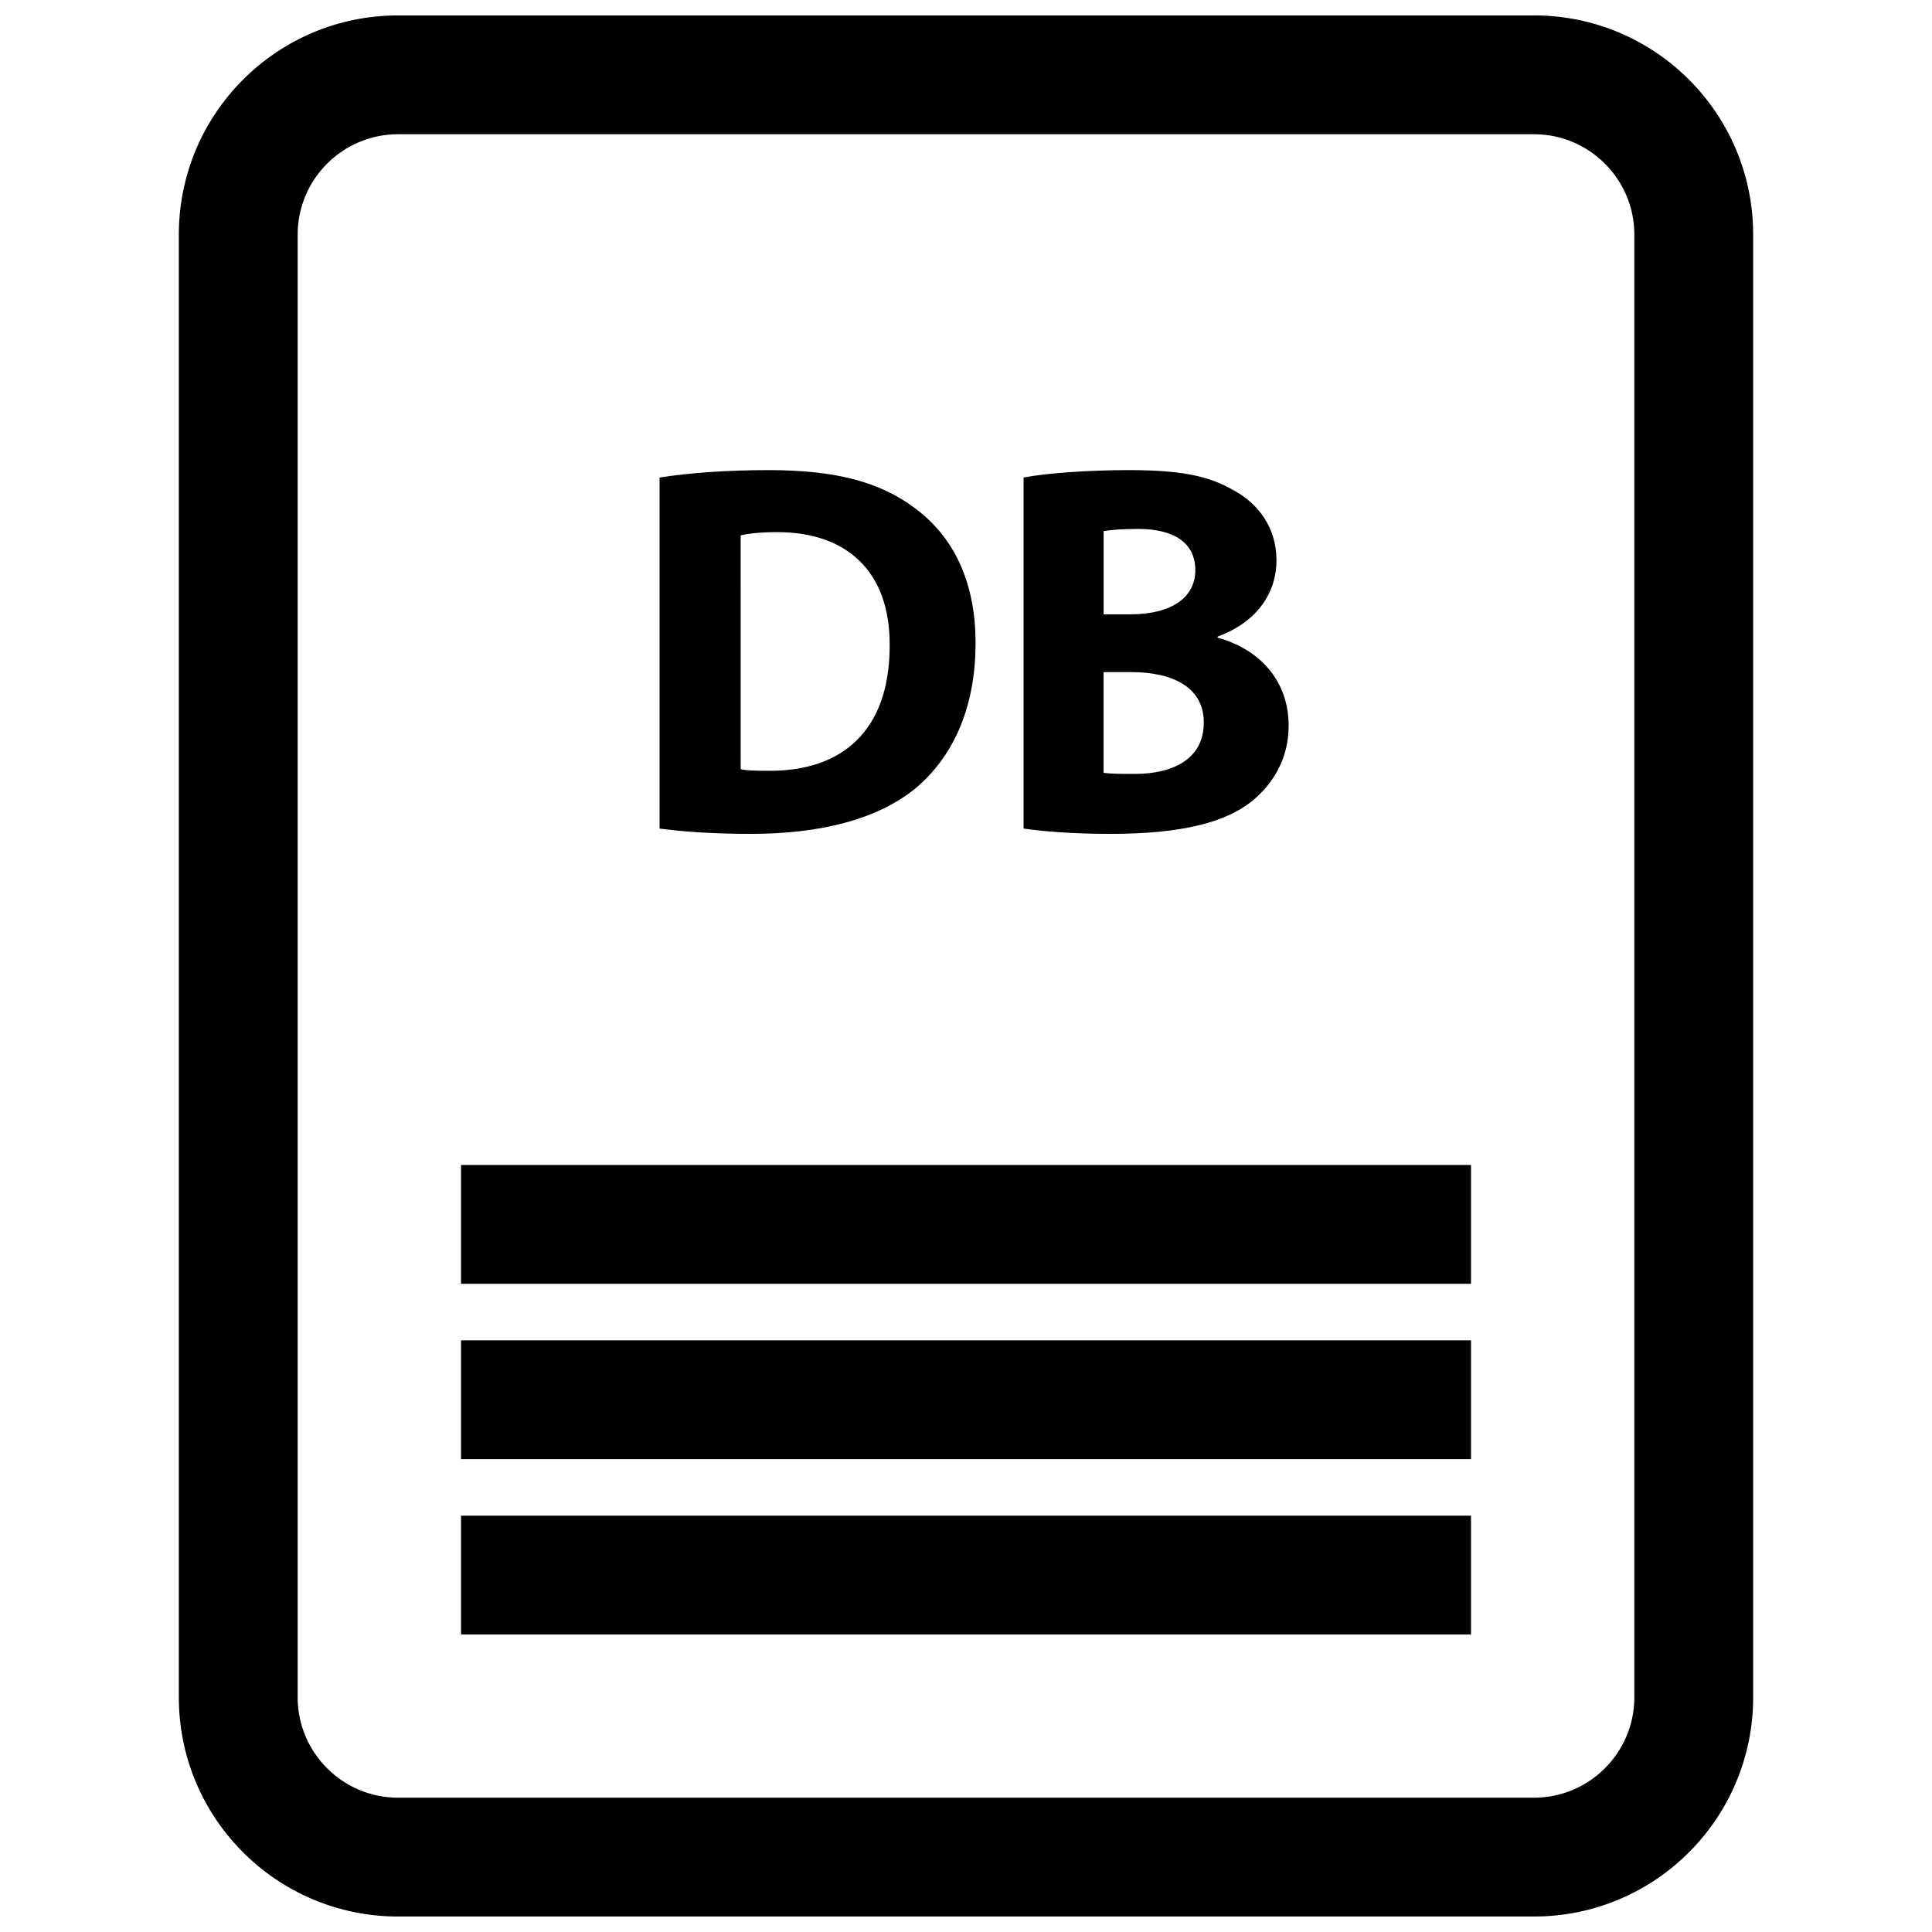 <?xml version="1.0" encoding="UTF-8"?>
<!-- Uploaded to: ICON Repo, www.svgrepo.com, Generator: ICON Repo Mixer Tools -->
<svg width="800px" height="800px" version="1.1" viewBox="144 144 512 512" xmlns="http://www.w3.org/2000/svg">
 <defs>
  <clipPath id="a">
   <path d="m191 148.09h418v503.81h-418z"/>
  </clipPath>
 </defs>
 <path d="m386.8 352.76c9.133-7.738 15.734-20.238 15.734-38.367 0-16.727-6.18-28.387-16.02-35.684-9.133-6.887-20.789-10.125-38.777-10.125-10.824 0-21.09 0.707-28.945 1.969v93.023c5.328 0.707 13.203 1.41 24.301 1.41 18.547-0.008 33.727-3.945 43.707-12.227zm-46.516-66.887c1.82-0.426 4.914-0.852 9.691-0.852 18.414 0 29.93 10.398 29.797 30.07 0 22.633-12.66 33.305-32.039 33.172-2.676 0-5.629 0-7.445-0.426z"/>
 <path d="m475.66 356.41c5.902-4.785 9.84-11.523 9.84-20.09 0-12.234-8.004-20.379-18.828-23.332v-0.277c10.691-3.938 15.609-11.809 15.609-20.238 0-8.574-4.785-15.035-11.383-18.547-6.887-4.07-14.895-5.344-27.961-5.344-10.676 0-22.059 0.852-27.68 1.969v93.023c4.769 0.707 12.641 1.41 23.184 1.41 18.812-0.008 30.34-3.094 37.219-8.574zm-39.203-71.664c1.836-0.285 4.496-0.574 9.133-0.574 9.707 0 15.184 3.801 15.184 10.957 0 7.023-6.039 11.676-17.285 11.676h-7.023v-22.059zm0 37.367h7.312c10.676 0 19.246 3.801 19.246 13.352 0 9.973-8.574 13.625-18.262 13.625-3.66 0-6.188 0-8.297-0.277z"/>
 <g clip-path="url(#a)">
  <path d="m550.52 148.09h-301.04c-32.078 0-58.086 26.008-58.086 58.086v387.63c0 32.082 26.008 58.09 58.086 58.09h301.04c32.078 0 58.086-26.008 58.086-58.086v-387.64c0-32.078-26.008-58.086-58.086-58.086zm26.598 445.72c0 14.664-11.934 26.598-26.598 26.598h-301.04c-14.664 0-26.598-11.934-26.598-26.598v-387.64c0-14.664 11.934-26.598 26.598-26.598h301.04c14.664 0 26.598 11.934 26.598 26.598z"/>
 </g>
 <path d="m266.18 452.73h267.65v31.488h-267.65z"/>
 <path d="m266.18 499.2h267.65v31.488h-267.65z"/>
 <path d="m266.18 545.67h267.65v31.488h-267.65z"/>
</svg>